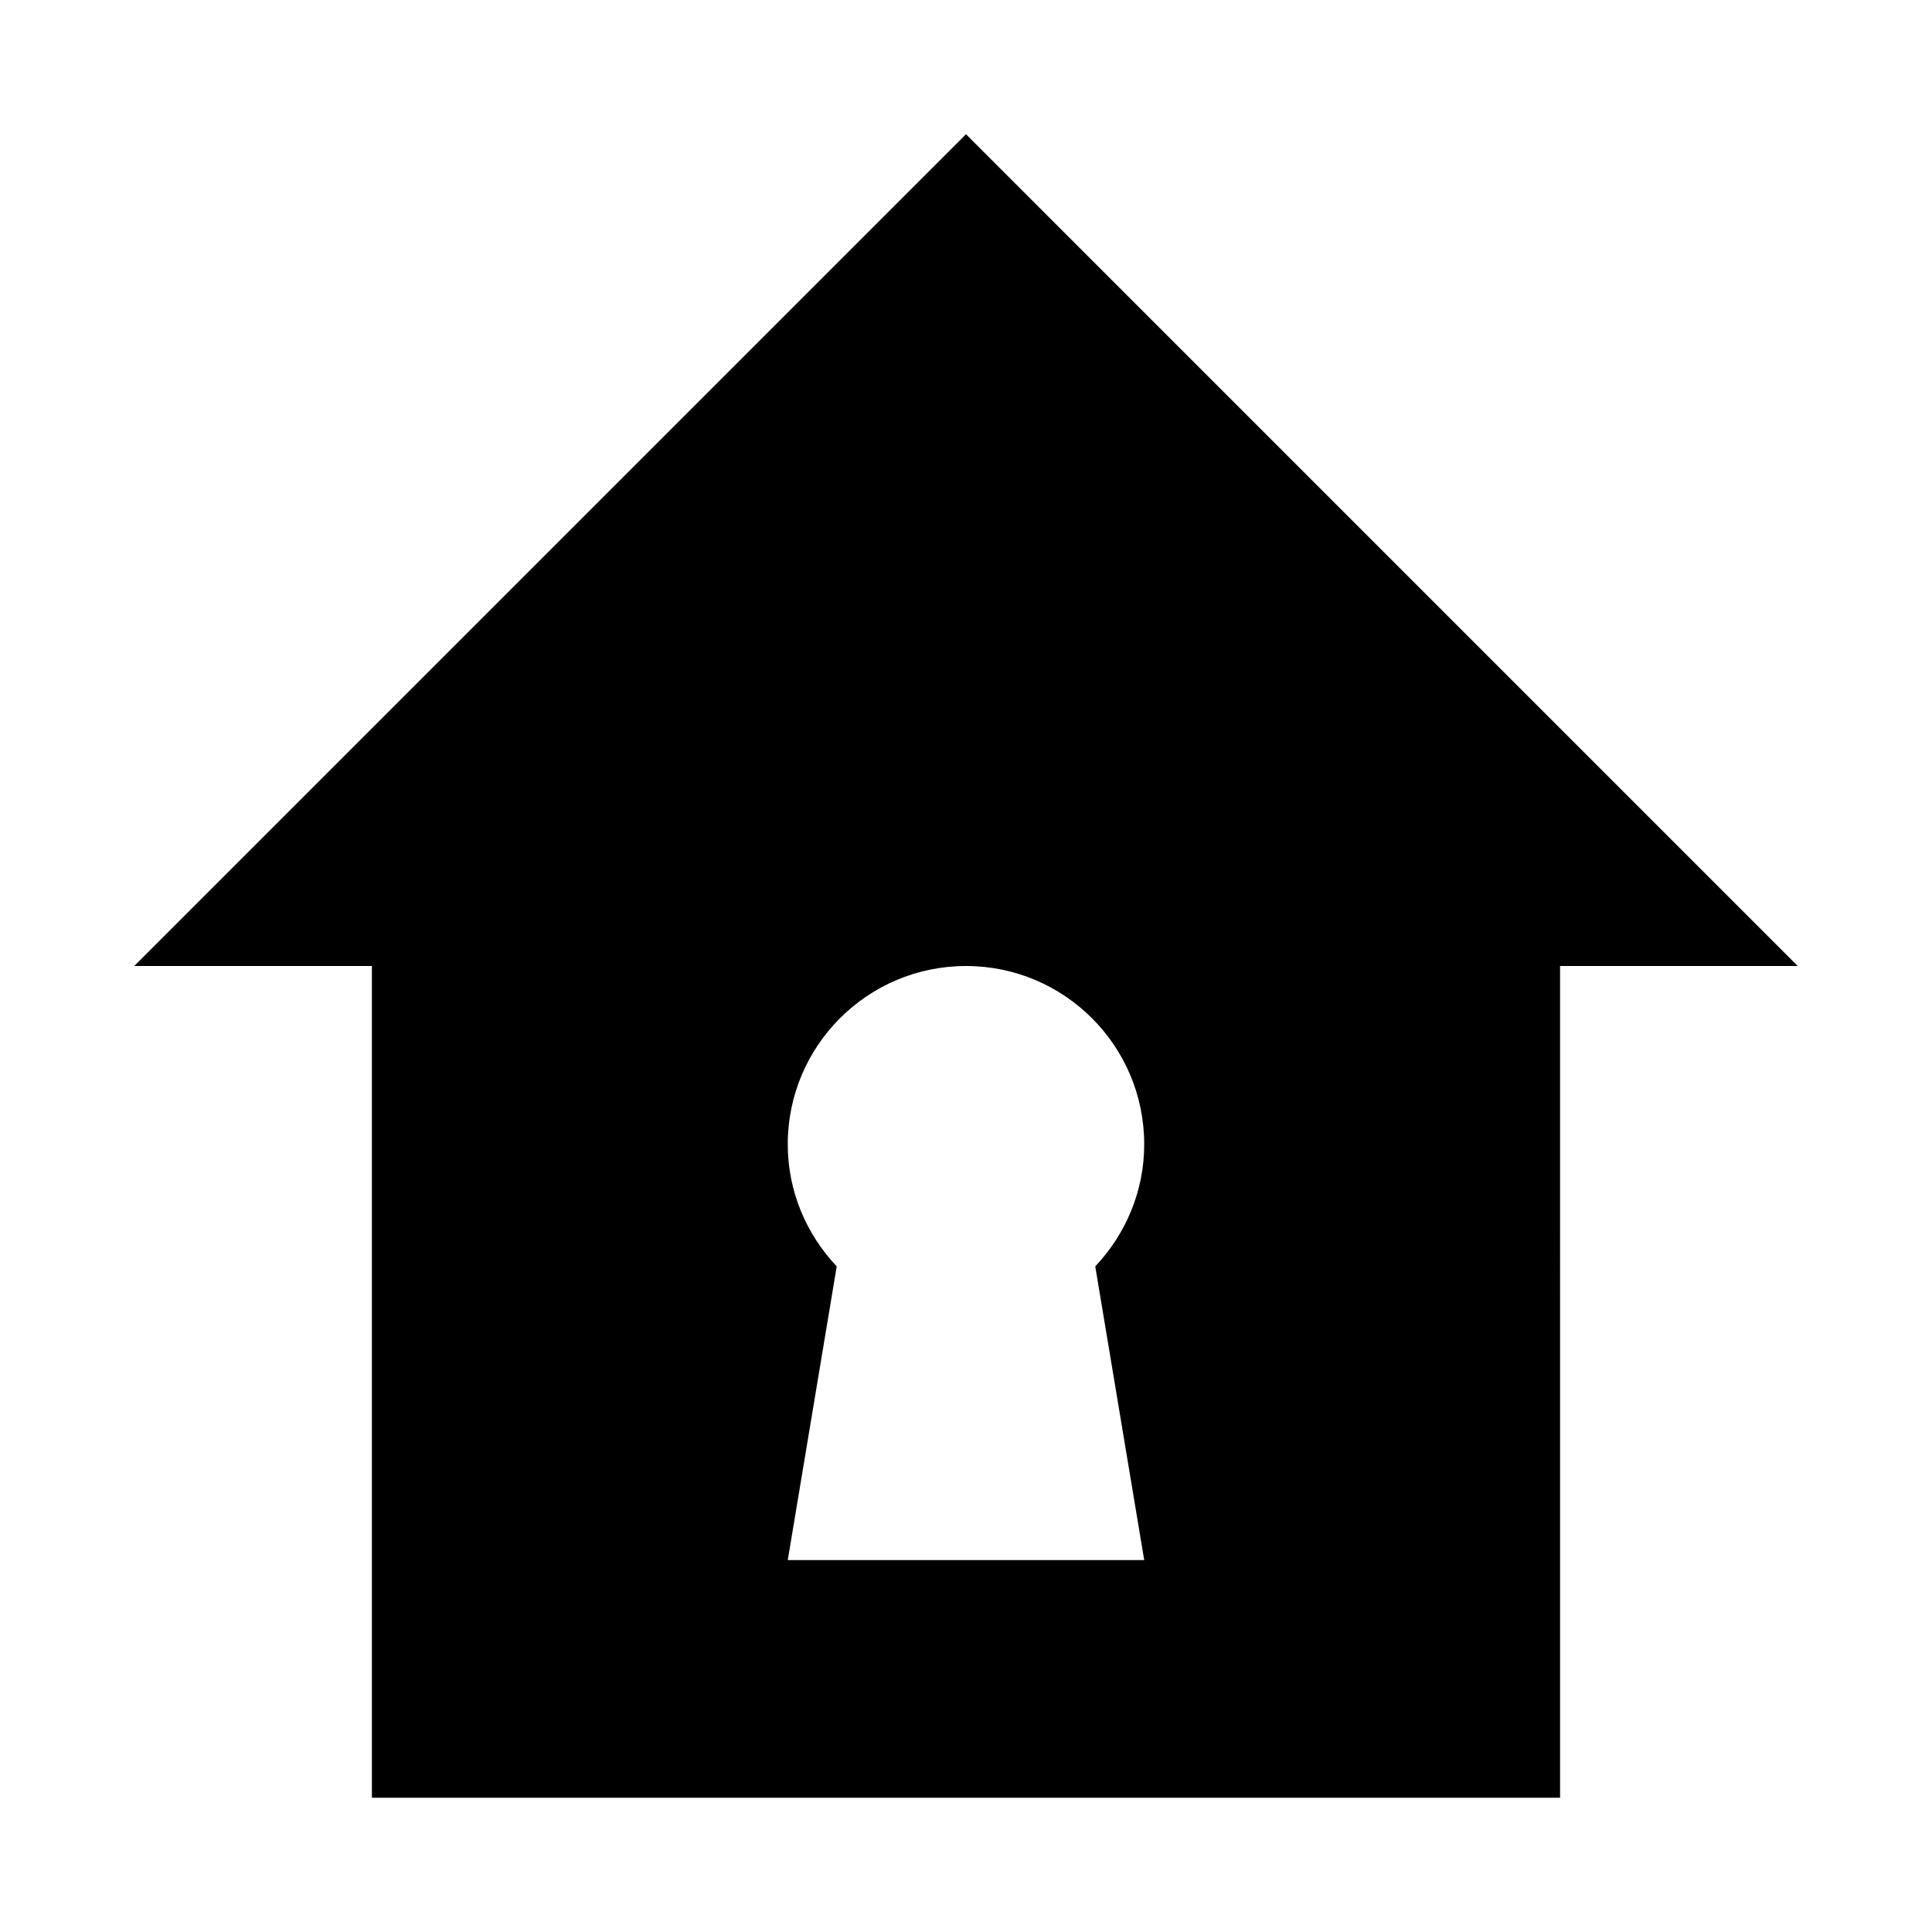 <?xml version="1.0" encoding="UTF-8"?>
<!-- Uploaded to: ICON Repo, www.svgrepo.com, Generator: ICON Repo Mixer Tools -->
<svg fill="#000000" width="800px" height="800px" version="1.1" viewBox="144 144 512 512" xmlns="http://www.w3.org/2000/svg">
 <path d="m400 179.58-220.42 220.42h62.977v220.42h314.88l-0.004-220.42h62.977zm47.23 377.86h-94.465l12.973-77.84c-7.996-8.469-12.973-19.805-12.973-32.367 0-26.07 21.16-47.23 47.234-47.23 26.07 0 47.23 21.16 47.23 47.23 0 12.562-4.977 23.898-12.973 32.371z"/>
</svg>